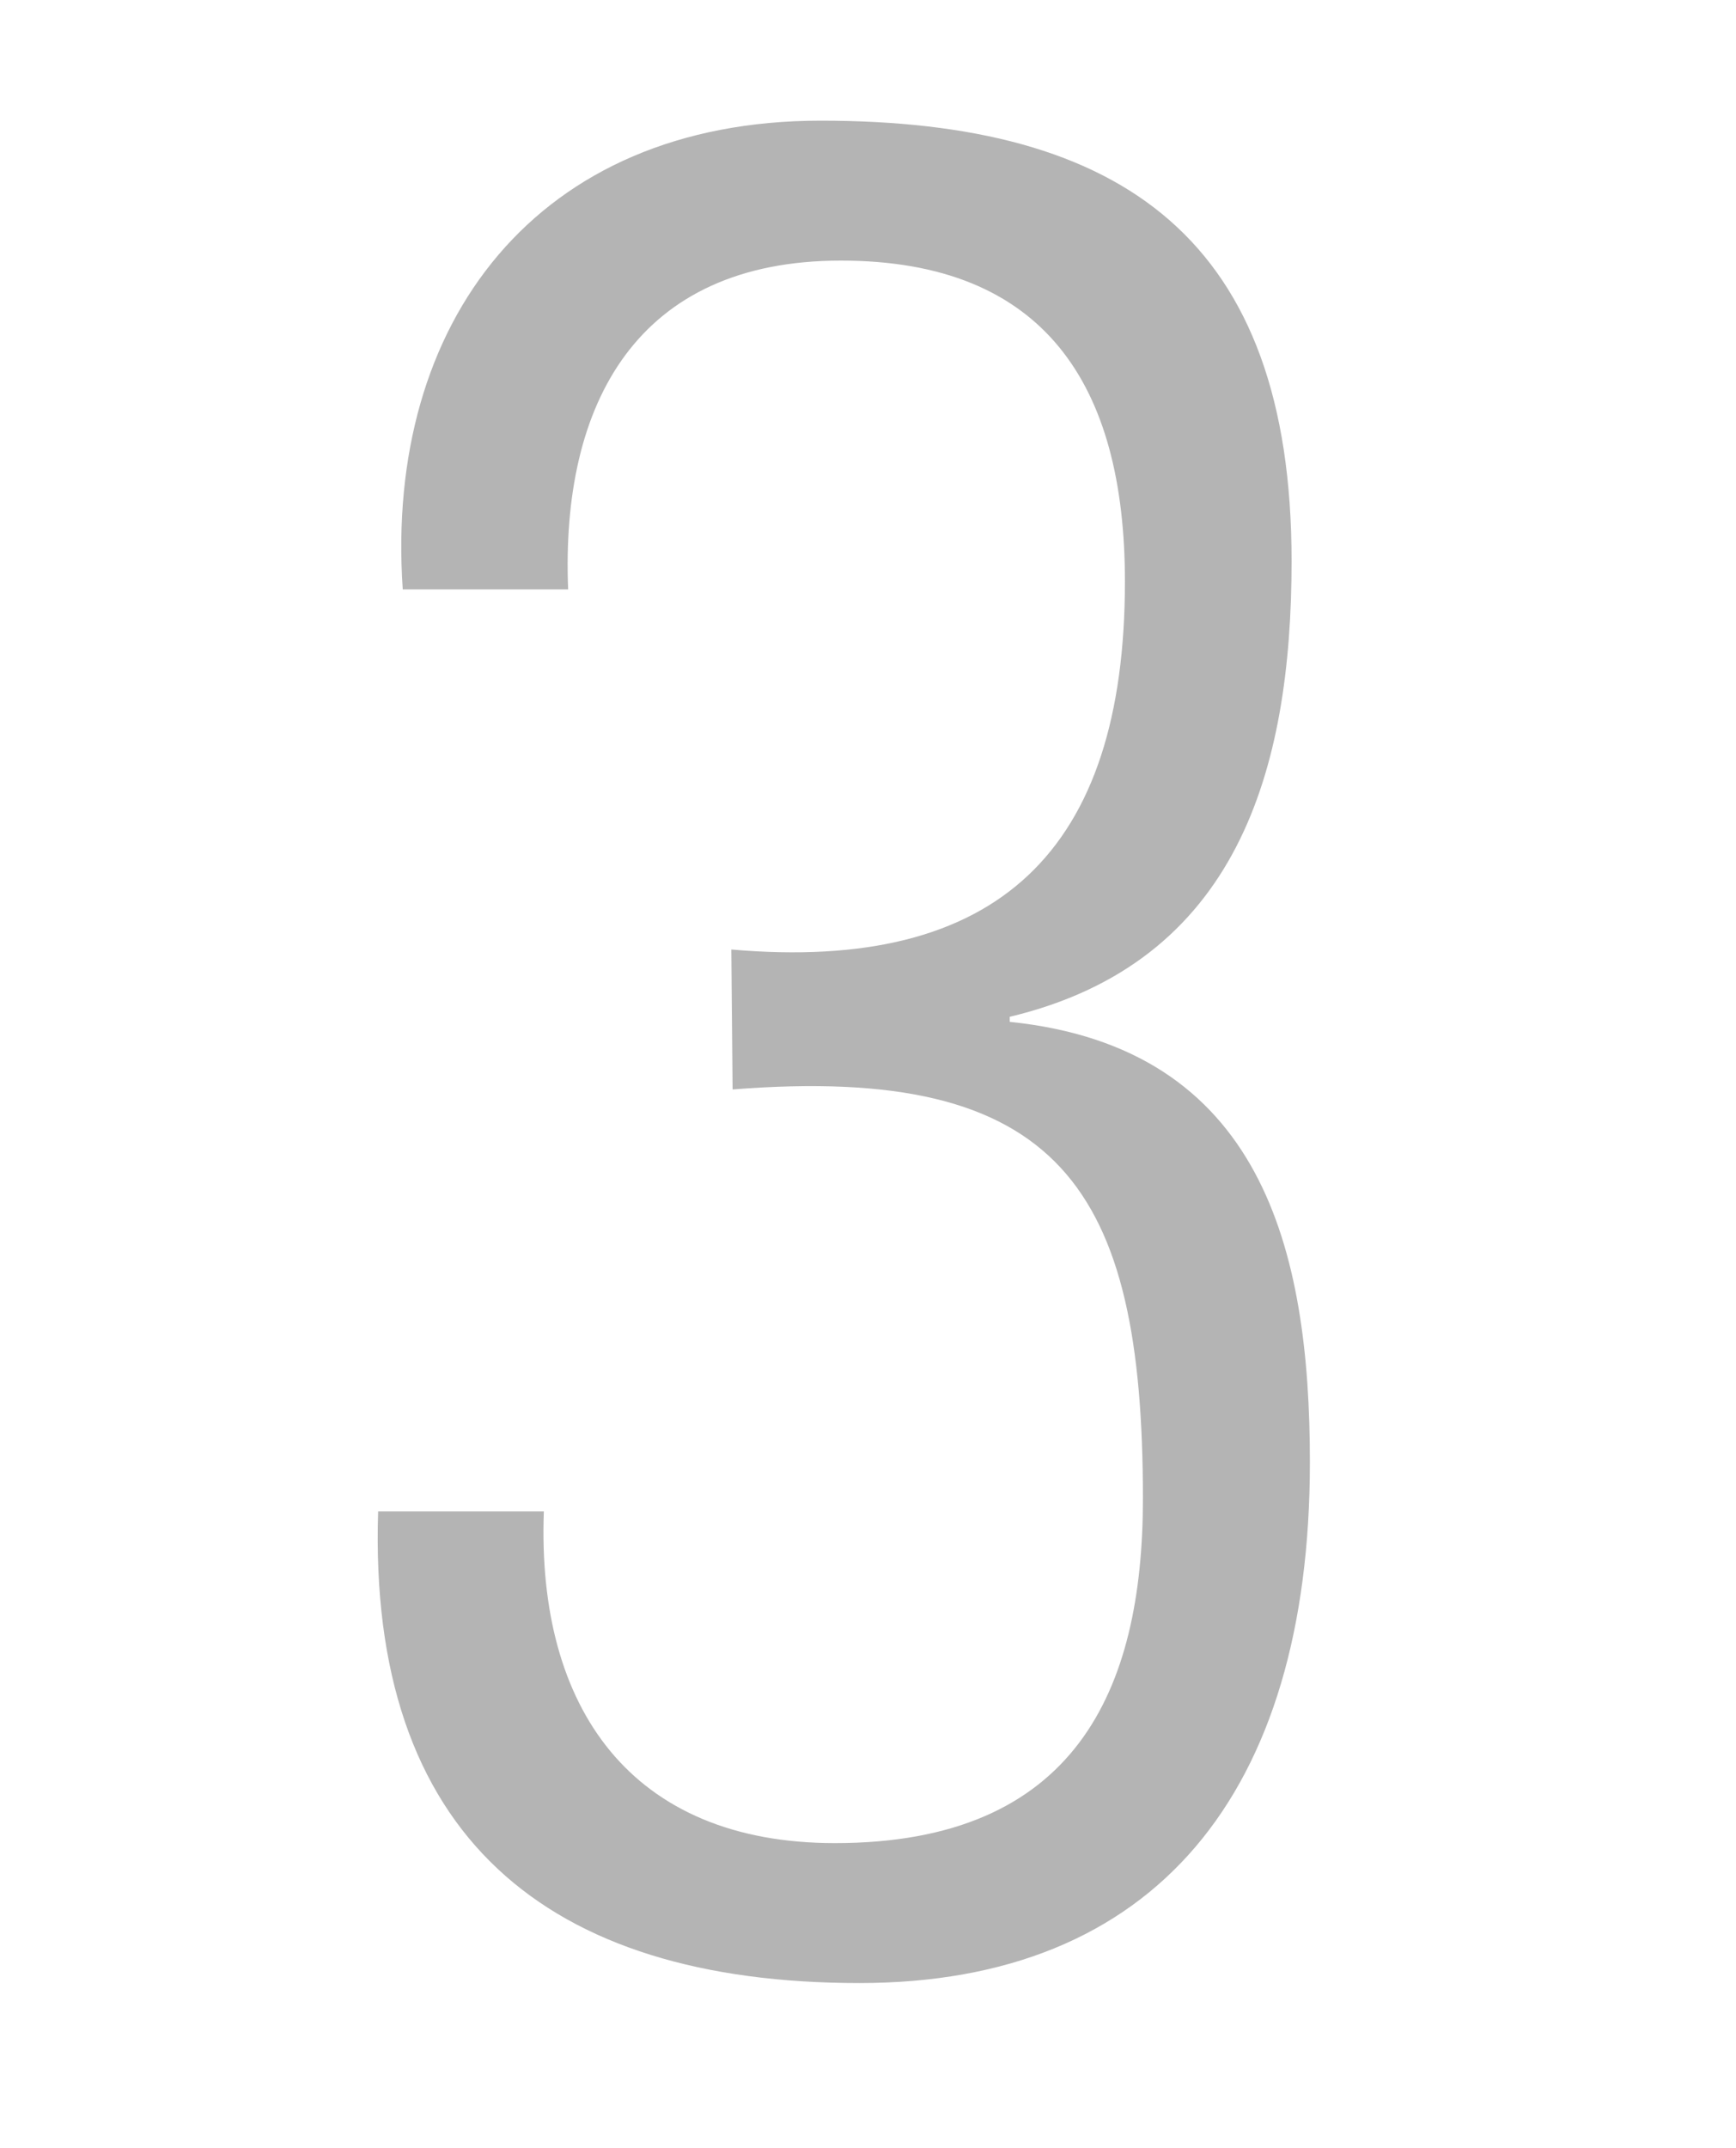 <svg xmlns="http://www.w3.org/2000/svg" width="55" height="68" viewBox="0 0 55 68"><defs><style>.cls-1{fill:#fff;}.cls-2{fill:#b4b4b4;}</style></defs><g id="copy"><rect class="cls-1" width="55" height="68"/><path class="cls-2" d="M23.17,30.06c8.45.74,12.47-3.12,12.47-11.65,0-6.23-2.55-10.16-9-10.16S17.76,12.76,18,18.66H12.76C12.18,10.21,17,3.82,26,3.82c9.59,0,14.92,3.77,14.92,13.94,0,6.64-1.72,12.71-8.93,14.43v.16c8,.82,9.51,7.22,9.51,13.94,0,10.5-4.92,16.49-14.27,16.49-9.92,0-15.58-4.68-15.25-14.93h5.25C17,54.08,20,58.35,26.45,58.35c7.63,0,9.76-4.84,9.76-10.91,0-9.84-2.62-13.77-13-12.95Z"/></g></svg>